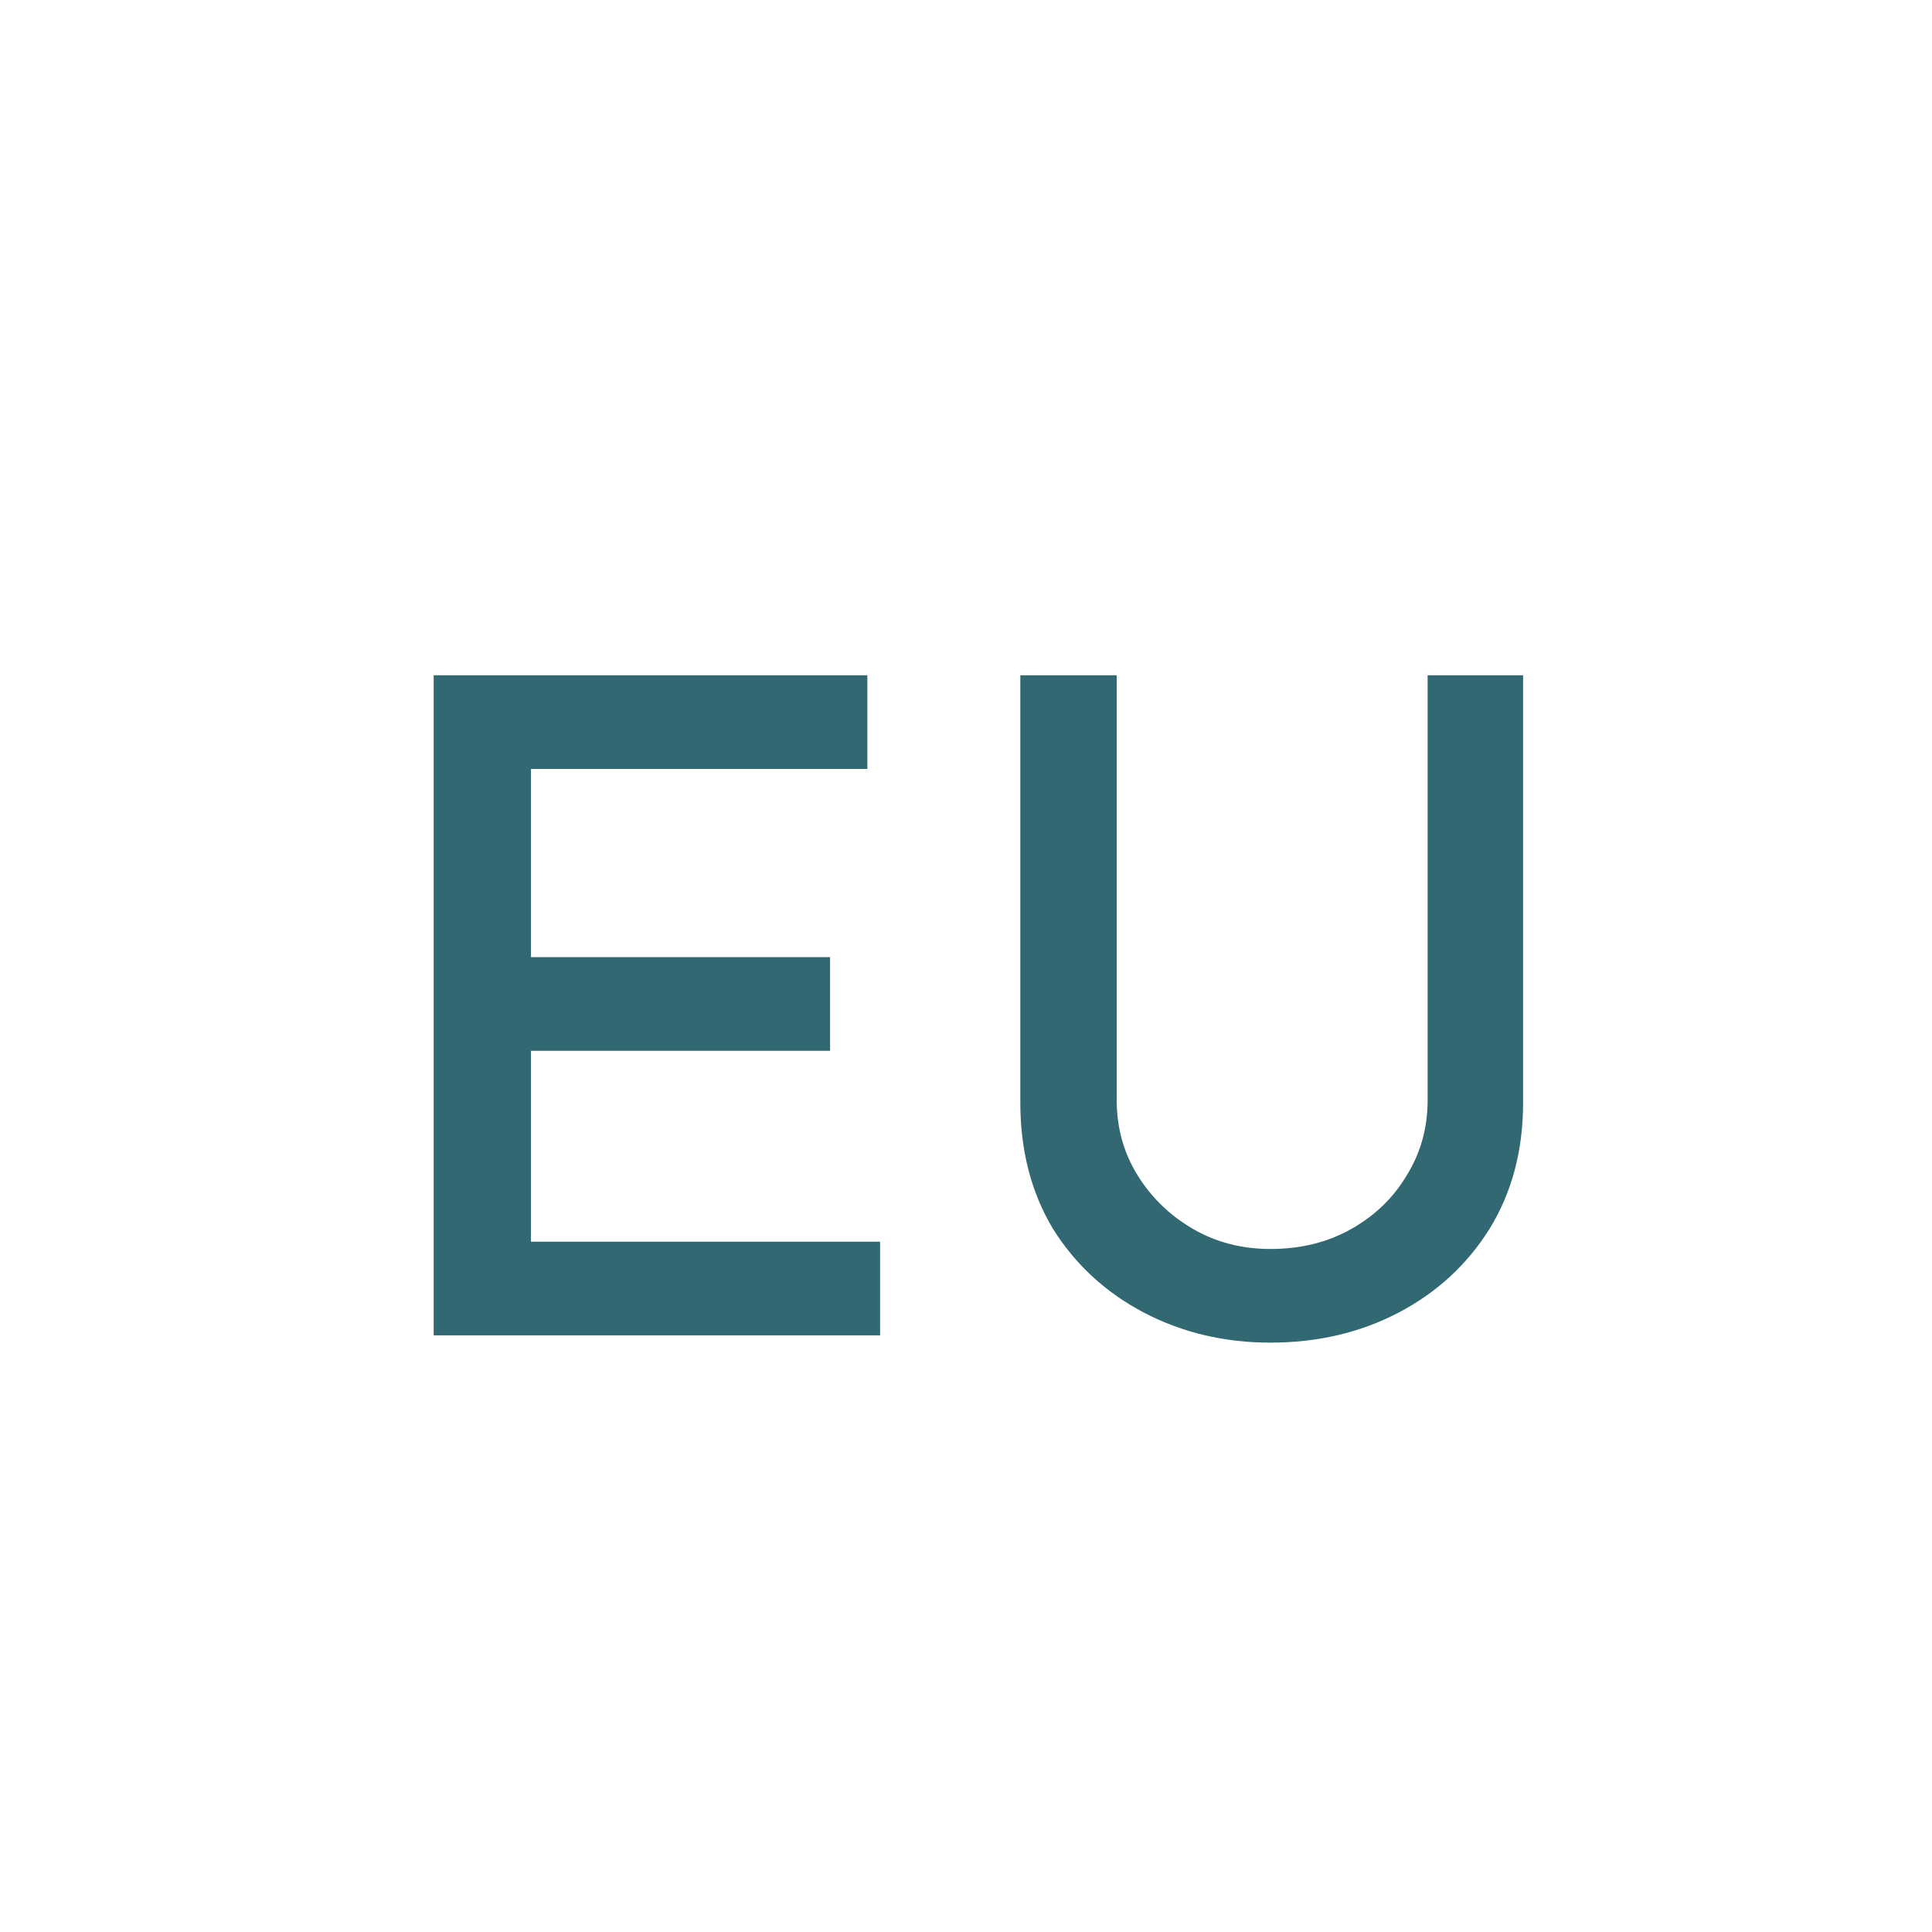 <?xml version="1.0" encoding="UTF-8"?> <svg xmlns="http://www.w3.org/2000/svg" width="34" height="34" viewBox="0 0 34 34" fill="none"> <rect width="34" height="34" fill="white"></rect> <path d="M7.632 11.884H15.264V13.532H9.344V16.844H14.608V18.492H9.344V21.852H15.488V23.5H7.632V11.884ZM19.652 19.356C19.652 19.847 19.775 20.289 20.02 20.684C20.266 21.079 20.591 21.393 20.996 21.628C21.402 21.863 21.855 21.98 22.356 21.98C22.89 21.98 23.364 21.863 23.78 21.628C24.196 21.393 24.522 21.079 24.756 20.684C25.002 20.289 25.124 19.847 25.124 19.356V11.884H26.804V19.404C26.804 20.247 26.607 20.988 26.212 21.628C25.818 22.257 25.284 22.748 24.612 23.1C23.94 23.452 23.188 23.628 22.356 23.628C21.546 23.628 20.804 23.452 20.132 23.1C19.46 22.748 18.927 22.257 18.532 21.628C18.148 20.988 17.956 20.247 17.956 19.404V11.884H19.652V19.356Z" fill="#316872"></path> </svg> 